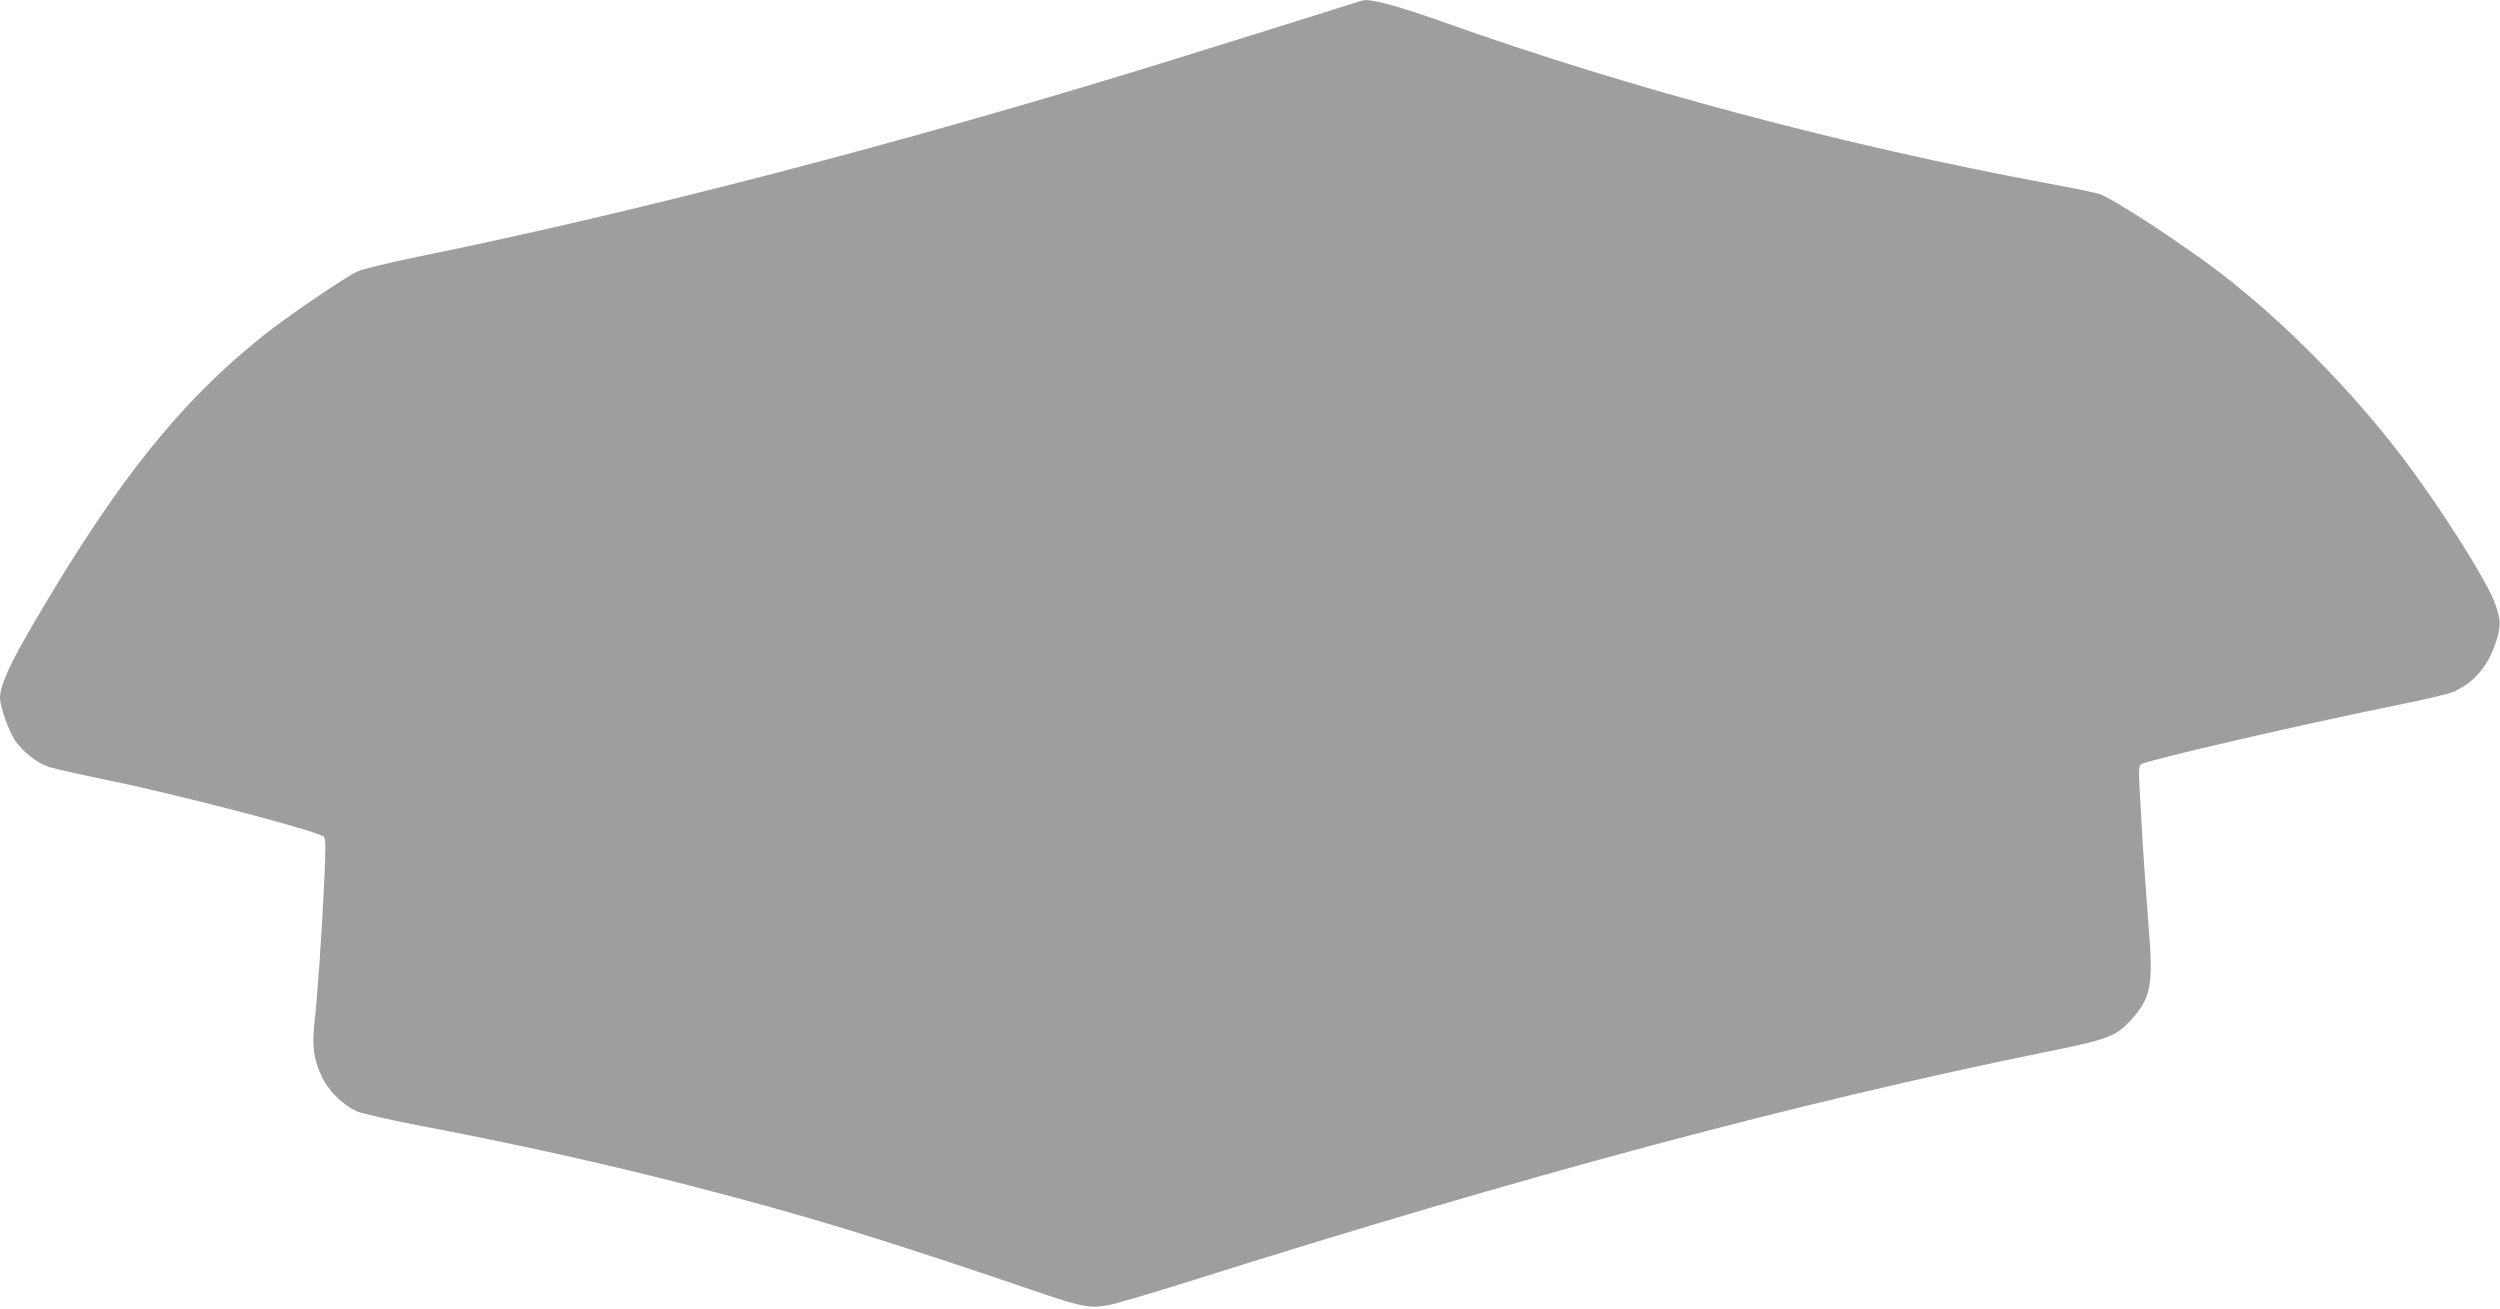 <?xml version="1.0" standalone="no"?>
<!DOCTYPE svg PUBLIC "-//W3C//DTD SVG 20010904//EN"
 "http://www.w3.org/TR/2001/REC-SVG-20010904/DTD/svg10.dtd">
<svg version="1.0" xmlns="http://www.w3.org/2000/svg"
 width="1280pt" height="670pt" viewBox="0 0 1280 670"
 preserveAspectRatio="xMidYMid meet">
<g transform="translate(0,670) scale(0.1,-0.1)"
fill="#9e9e9e" stroke="none">
<path d="M6950 6690 c-37 -13 -793 -249 -1020 -319 -1316 -406 -2676 -759
-3788 -985 -161 -33 -290 -65 -315 -77 -81 -42 -357 -230 -481 -329 -422 -337
-742 -736 -1160 -1448 -135 -228 -186 -341 -186 -406 1 -48 45 -170 79 -220
38 -54 106 -109 164 -130 23 -9 152 -38 287 -66 380 -77 1094 -264 1128 -294
10 -10 10 -57 2 -232 -12 -263 -36 -604 -51 -731 -12 -112 -2 -182 41 -270 34
-70 105 -139 174 -172 25 -11 159 -42 308 -71 517 -98 960 -197 1415 -314 598
-155 958 -265 1808 -555 185 -62 229 -70 318 -54 38 7 225 62 415 122 1723
544 3104 914 4392 1176 312 63 354 79 428 160 107 117 118 179 92 494 -10 130
-24 319 -30 421 -5 102 -13 230 -16 286 -4 77 -3 103 8 111 24 19 809 201
1312 303 136 27 267 58 289 69 106 47 176 131 216 253 27 85 26 109 -3 194
-39 115 -277 491 -478 756 -262 344 -606 692 -928 939 -197 151 -547 380 -619
405 -20 7 -137 31 -261 54 -1046 194 -2150 488 -3100 827 -207 74 -352 115
-400 112 -8 0 -26 -4 -40 -9z"/>
</g>
</svg>

